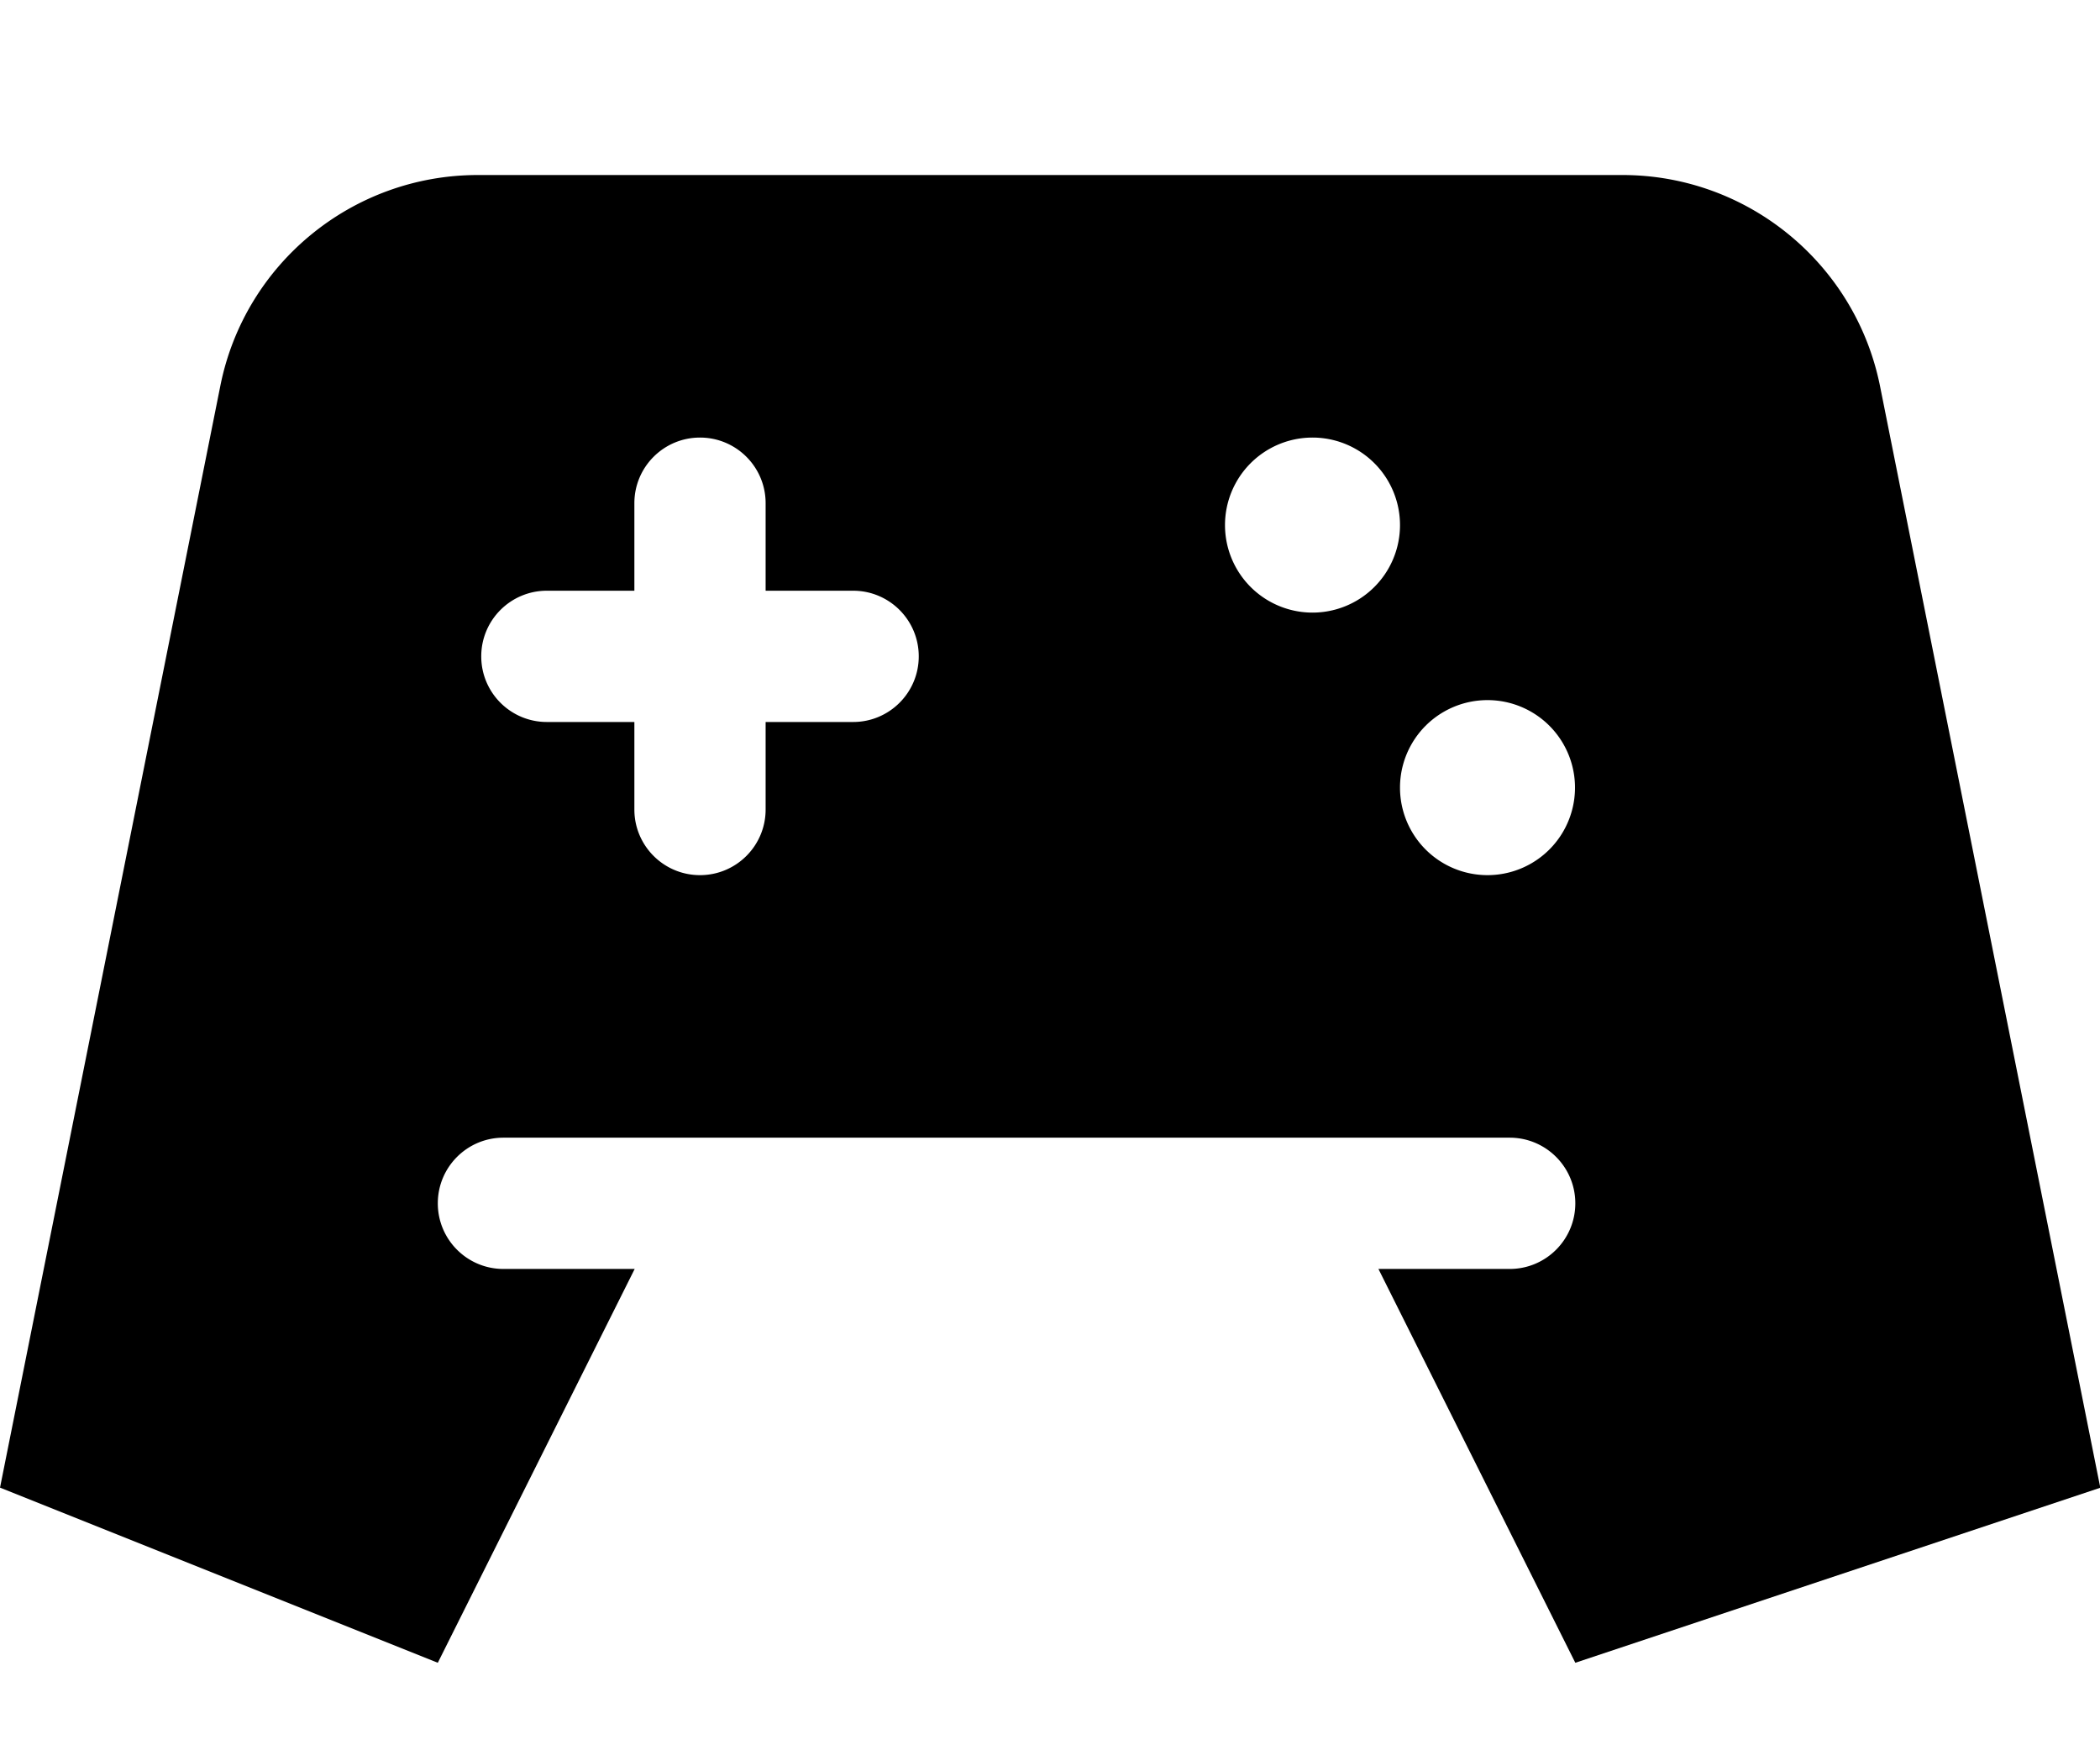 <svg xmlns="http://www.w3.org/2000/svg" viewBox="0 0 672 560"><!--! Font Awesome Pro 7.0.0 by @fontawesome - https://fontawesome.com License - https://fontawesome.com/license (Commercial License) Copyright 2025 Fonticons, Inc. --><path fill="currentColor" d="M0 476L70.5 123.5C78.3 84.3 112.8 56 152.9 56l366.3 0c40 0 74.5 28.3 82.4 67.5l70.5 352.5-168 56-63-126 42 0c11.6 0 21-9.4 21-21s-9.4-21-21-21l-322 0c-11.6 0-21 9.4-21 21s9.4 21 21 21l42 0-63 126-140-56zM224 140c-11.6 0-21 9.4-21 21l0 28-28 0c-11.6 0-21 9.4-21 21s9.4 21 21 21l28 0 0 28c0 11.6 9.4 21 21 21s21-9.4 21-21l0-28 28 0c11.6 0 21-9.4 21-21s-9.4-21-21-21l-28 0 0-28c0-11.6-9.4-21-21-21zm196 56a28 28 0 1 0 0-56 28 28 0 1 0 0 56zm84 56a28 28 0 1 0 -56 0 28 28 0 1 0 56 0z"/></svg>